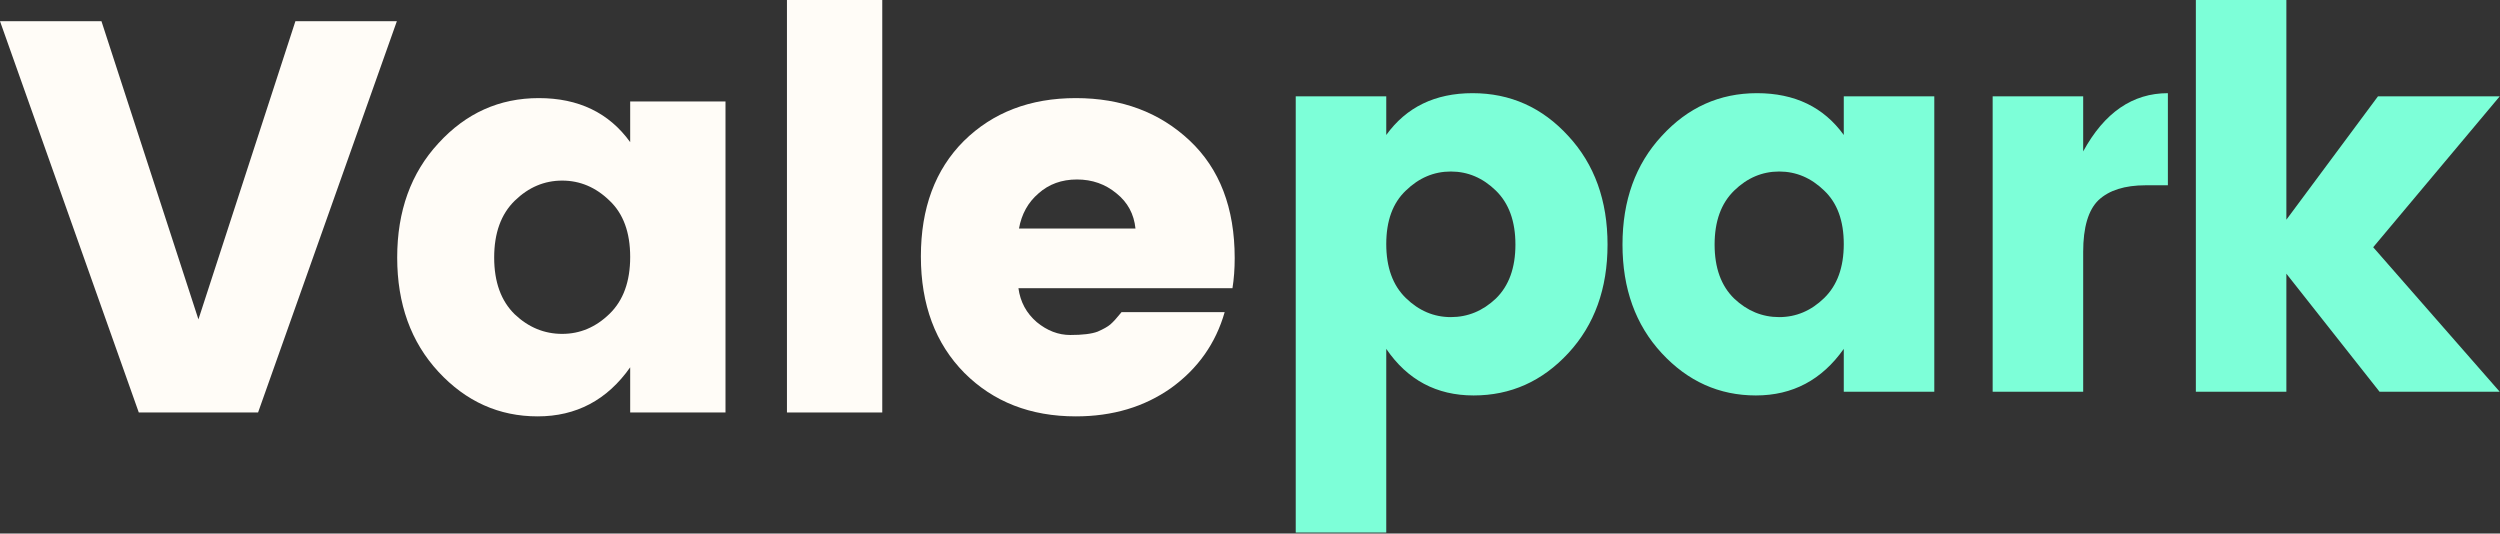 <svg width="328" height="70" viewBox="0 0 328 70" fill="none" xmlns="http://www.w3.org/2000/svg"><rect x="0" y="0" width="328" height="70" fill="#333333" stroke="none"/><path d="M299.972 51.397H288.096V0H299.972V28.824L311.988 12.641H327.963L311.363 32.436L327.963 51.397H312.197L299.972 35.908V51.397Z" fill="#7DFFD8"/><path d="M273.313 12.641V19.864C276.092 14.771 279.796 12.224 284.426 12.224V24.309H281.509C278.777 24.309 276.717 24.958 275.328 26.254C273.985 27.551 273.313 29.82 273.313 33.061V51.397H261.437V12.641H273.313Z" fill="#7DFFD8"/><path d="M239.333 39.103C241.046 37.436 241.903 35.075 241.903 32.019C241.903 28.963 241.046 26.625 239.333 25.004C237.62 23.337 235.652 22.503 233.429 22.503C231.207 22.503 229.239 23.337 227.526 25.004C225.812 26.671 224.956 29.032 224.956 32.088C224.956 35.144 225.812 37.506 227.526 39.173C229.239 40.793 231.207 41.604 233.429 41.604C235.652 41.604 237.62 40.77 239.333 39.103ZM218.01 46.327C214.584 42.622 212.871 37.876 212.871 32.088C212.871 26.3 214.584 21.554 218.01 17.85C221.437 14.099 225.604 12.224 230.512 12.224C235.467 12.224 239.264 14.053 241.903 17.711V12.641H253.78V51.397H241.903V45.771C239.032 49.846 235.189 51.883 230.373 51.883C225.558 51.883 221.437 50.031 218.01 46.327Z" fill="#7DFFD8"/><path d="M196.254 39.173C197.967 37.506 198.824 35.144 198.824 32.088C198.824 29.032 197.967 26.671 196.254 25.004C194.541 23.337 192.573 22.503 190.35 22.503C188.128 22.503 186.16 23.337 184.447 25.004C182.733 26.625 181.877 28.963 181.877 32.019C181.877 35.075 182.733 37.436 184.447 39.103C186.16 40.77 188.128 41.604 190.35 41.604C192.573 41.604 194.541 40.793 196.254 39.173ZM181.877 17.711C184.516 14.053 188.29 12.224 193.198 12.224C198.153 12.224 202.343 14.099 205.769 17.85C209.196 21.554 210.909 26.3 210.909 32.088C210.909 37.876 209.196 42.622 205.769 46.327C202.343 50.031 198.199 51.883 193.337 51.883C188.475 51.883 184.655 49.846 181.877 45.771V69.872H170V12.641H181.877V17.711Z" fill="#7DFFD8"/><path d="M141.15 54.628C135.202 54.628 130.327 52.727 126.524 48.924C122.721 45.073 120.82 39.978 120.82 33.64C120.82 27.302 122.697 22.256 126.451 18.502C130.254 14.748 135.153 12.871 141.15 12.871C147.147 12.871 152.12 14.724 156.069 18.429C160.018 22.134 161.992 27.278 161.992 33.859C161.992 35.273 161.895 36.59 161.7 37.808H133.618C133.862 39.612 134.666 41.099 136.031 42.269C137.396 43.391 138.859 43.951 140.419 43.951C142.028 43.951 143.222 43.805 144.002 43.513C144.782 43.171 145.343 42.854 145.684 42.562C146.074 42.221 146.562 41.684 147.147 40.953H160.676C159.506 45.048 157.166 48.364 153.655 50.899C150.145 53.385 145.977 54.628 141.15 54.628ZM148.975 29.983C148.78 28.082 147.951 26.546 146.489 25.376C145.026 24.157 143.295 23.548 141.296 23.548C139.298 23.548 137.616 24.157 136.25 25.376C134.885 26.546 134.032 28.082 133.691 29.983H148.975Z" fill="#FFFCF7"/><path d="M103.248 54.117V0H115.753V54.117H103.248Z" fill="#FFFCF7"/><path d="M79.974 41.172C81.778 39.417 82.68 36.931 82.68 33.713C82.68 30.495 81.778 28.033 79.974 26.327C78.171 24.572 76.099 23.694 73.758 23.694C71.418 23.694 69.346 24.572 67.542 26.327C65.738 28.082 64.836 30.569 64.836 33.786C64.836 37.004 65.738 39.49 67.542 41.246C69.346 42.952 71.418 43.805 73.758 43.805C76.099 43.805 78.171 42.928 79.974 41.172ZM57.523 48.778C53.916 44.878 52.112 39.88 52.112 33.786C52.112 27.692 53.916 22.695 57.523 18.794C61.131 14.845 65.519 12.871 70.687 12.871C75.903 12.871 79.901 14.797 82.68 18.648V13.31H95.186V54.117H82.68V48.193C79.657 52.483 75.611 54.628 70.541 54.628C65.47 54.628 61.131 52.678 57.523 48.778Z" fill="#FFFCF7"/><path d="M18.209 54.117L0 2.779H13.31L26.034 41.904L38.759 2.779H52.069L33.859 54.117H18.209Z" fill="#FFFCF7"/></svg>